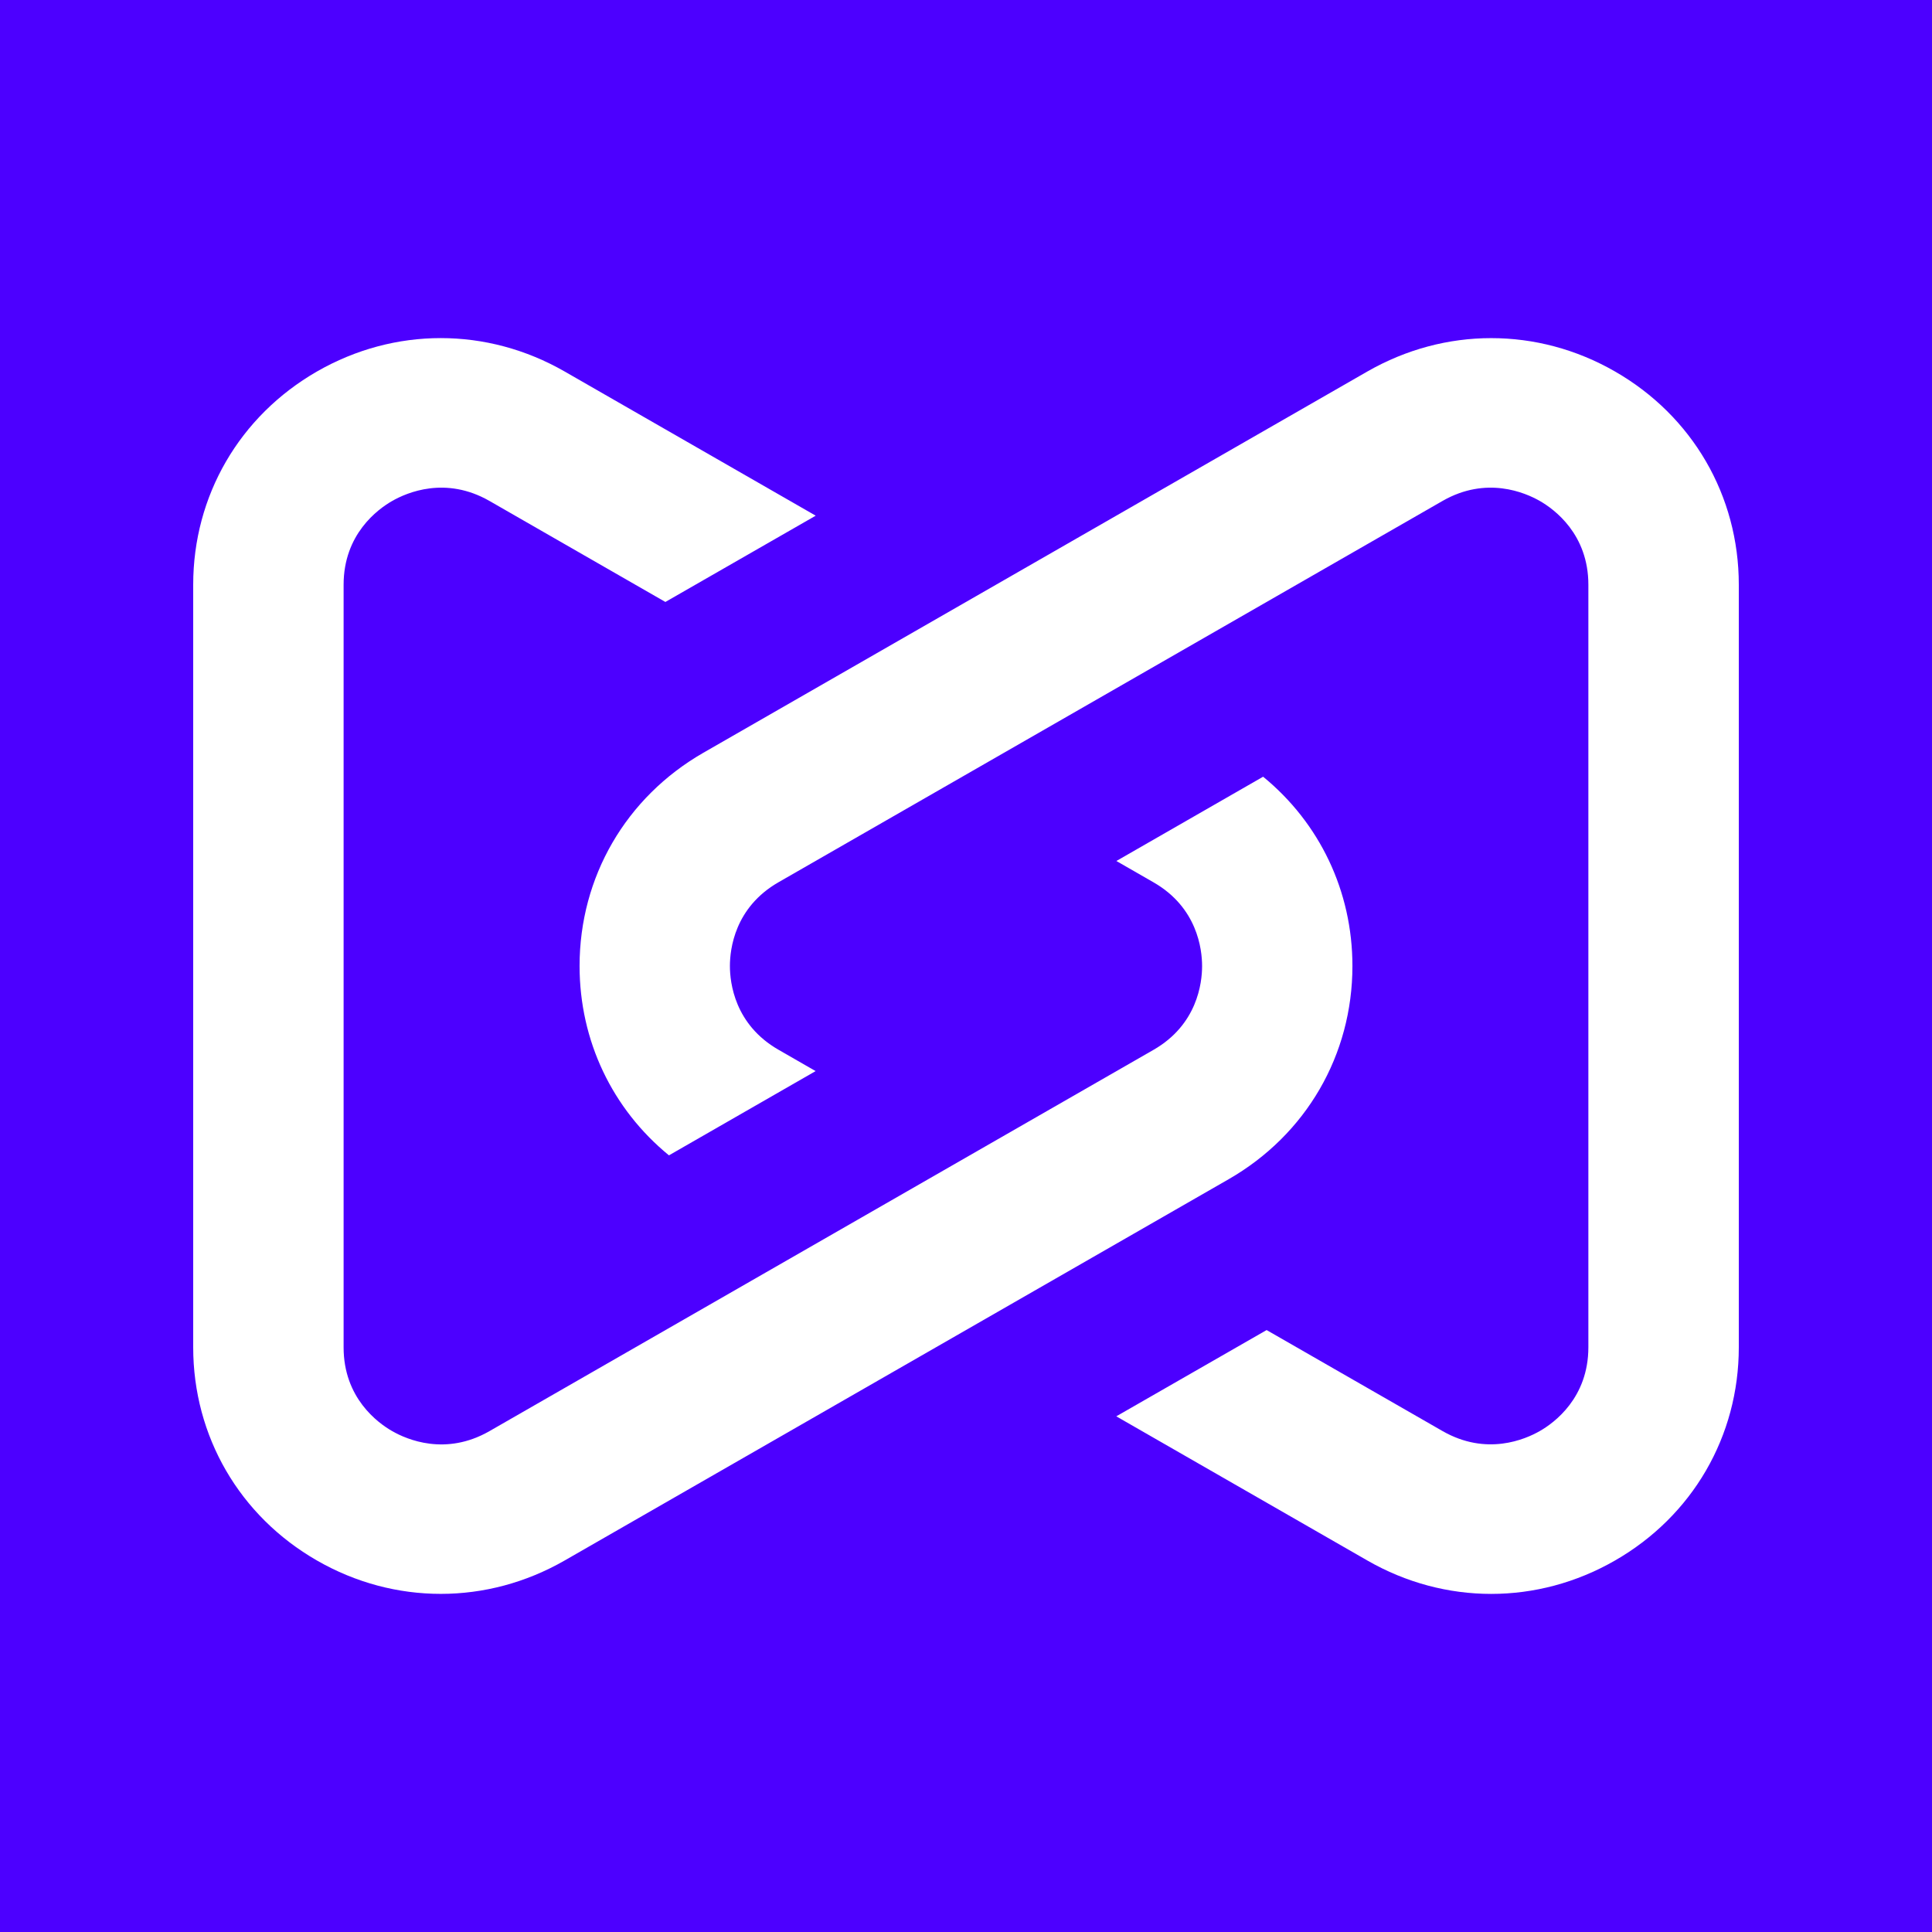 <svg viewBox="0 0 80 80" xmlns="http://www.w3.org/2000/svg">
  <rect width="100%" height="100%" fill="#4C00FF"/>
  <path d="M61.747 14.001C63.509 14.001 65.267 14.459 66.873 15.382C70.082 17.224 72 20.527 72 24.212V55.788C72 59.473 70.082 62.776 66.873 64.618C63.665 66.461 59.829 66.461 56.621 64.618L46.223 58.647L52.448 55.075L59.732 59.257C61.551 60.299 63.154 59.603 63.759 59.257C64.365 58.911 65.771 57.876 65.771 55.788V24.212C65.771 22.124 64.365 21.089 63.759 20.743C63.154 20.397 61.548 19.701 59.732 20.743L32.236 36.532C30.42 37.574 30.224 39.304 30.224 40C30.224 40.696 30.42 42.426 32.236 43.468L33.773 44.352L27.697 47.842V47.838C25.359 45.924 23.999 43.101 23.999 40C23.999 36.315 25.917 33.013 29.125 31.17L56.621 15.382C58.227 14.462 59.985 14.001 61.747 14.001Z" fill="white"/>
  <path d="M13.126 15.382C16.335 13.539 20.167 13.539 23.379 15.382L33.777 21.353L27.552 24.926L20.268 20.743C18.449 19.701 16.846 20.397 16.241 20.743C15.635 21.089 14.228 22.124 14.228 24.212V55.792C14.228 57.88 15.635 58.914 16.241 59.26C16.846 59.607 18.452 60.302 20.268 59.26L47.764 43.472C49.58 42.43 49.776 40.699 49.776 40.004C49.776 39.308 49.58 37.577 47.764 36.535L46.227 35.652L52.303 32.162C54.641 34.076 56.001 36.899 56.001 40C56.001 43.685 54.083 46.987 50.874 48.83L23.379 64.618C21.773 65.538 20.015 65.999 18.253 65.999C16.491 65.999 14.732 65.541 13.126 64.618C9.918 62.776 8 59.473 8 55.788V24.212C8 20.527 9.918 17.228 13.126 15.382Z" fill="white"/>
</svg>

